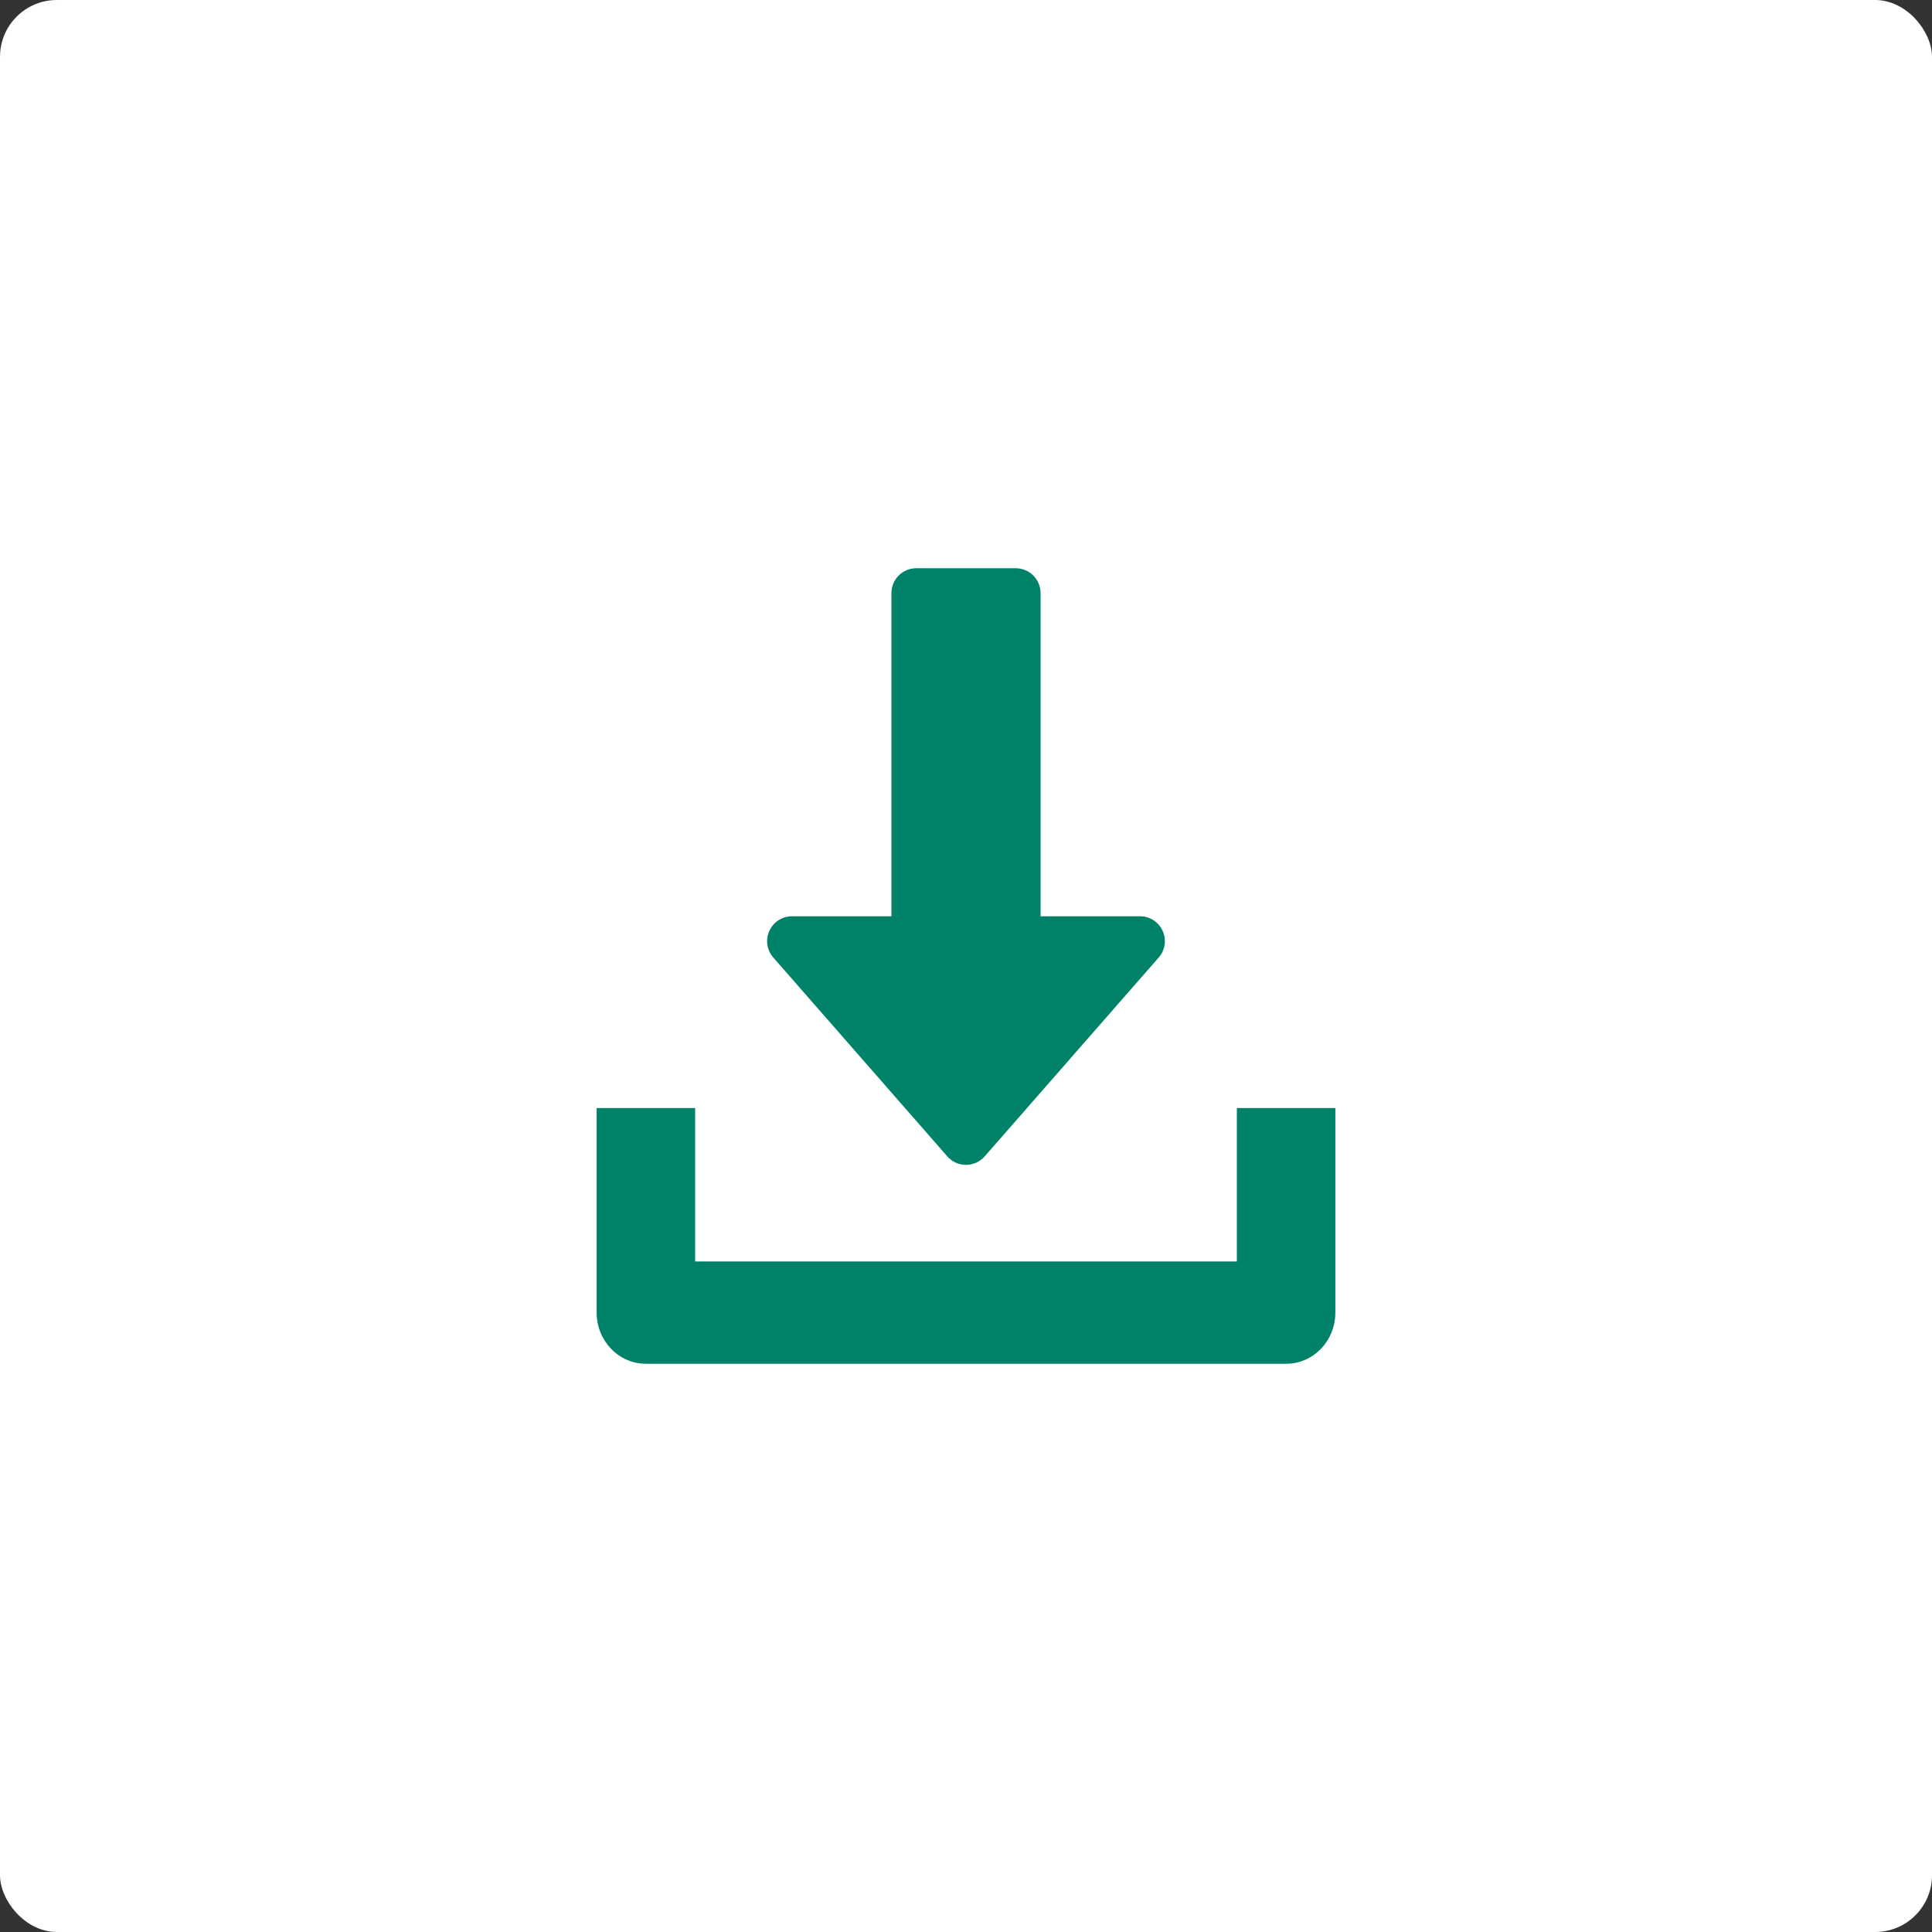 <?xml version="1.0" encoding="UTF-8"?>
<svg width="68px" height="68px" viewBox="0 0 68 68" version="1.1" xmlns="http://www.w3.org/2000/svg" xmlns:xlink="http://www.w3.org/1999/xlink">
    <rect x="0" y="0" width="68" height="68" fill="#333333" stroke="none"/>
    <!-- Generator: Sketch 54.1 (76490) - https://sketchapp.com -->
    <title>Group 7</title>
    <desc>Created with Sketch.</desc>
    <g id="Final-Design" stroke="none" stroke-width="1" fill="none" fill-rule="evenodd">
        <g id="06_Documents" transform="translate(-151, -250)">
            <g id="Group-7" transform="translate(151, 250)">
                <rect id="Rectangle" fill="#FFFFFF" x="0" y="0" width="68" height="68" rx="2"></rect>
                <g id="download" transform="translate(21, 20)" fill="#008269" fill-rule="nonzero">
                    <path d="M19.921,12.763 C19.78,12.45 19.468,12.25 19.125,12.25 L15.625,12.25 L15.625,0.875 C15.625,0.392 15.233,0 14.75,0 L11.25,0 C10.767,0 10.375,0.392 10.375,0.875 L10.375,12.25 L6.875,12.25 C6.532,12.25 6.221,12.451 6.079,12.763 C5.935,13.076 5.991,13.442 6.217,13.701 L12.342,20.701 C12.508,20.892 12.748,21 13,21 C13.252,21 13.492,20.89 13.658,20.701 L19.783,13.701 C20.011,13.444 20.063,13.076 19.921,12.763 Z" id="Path"></path>
                    <path d="M22.533,19 L22.533,24.4 L3.467,24.4 L3.467,19 L0,19 L0,26.2 C0,27.195 0.777,28 1.733,28 L24.267,28 C25.225,28 26,27.195 26,26.2 L26,19 L22.533,19 Z" id="Path"></path>
                </g>
            </g>
        </g>
    </g>
</svg>